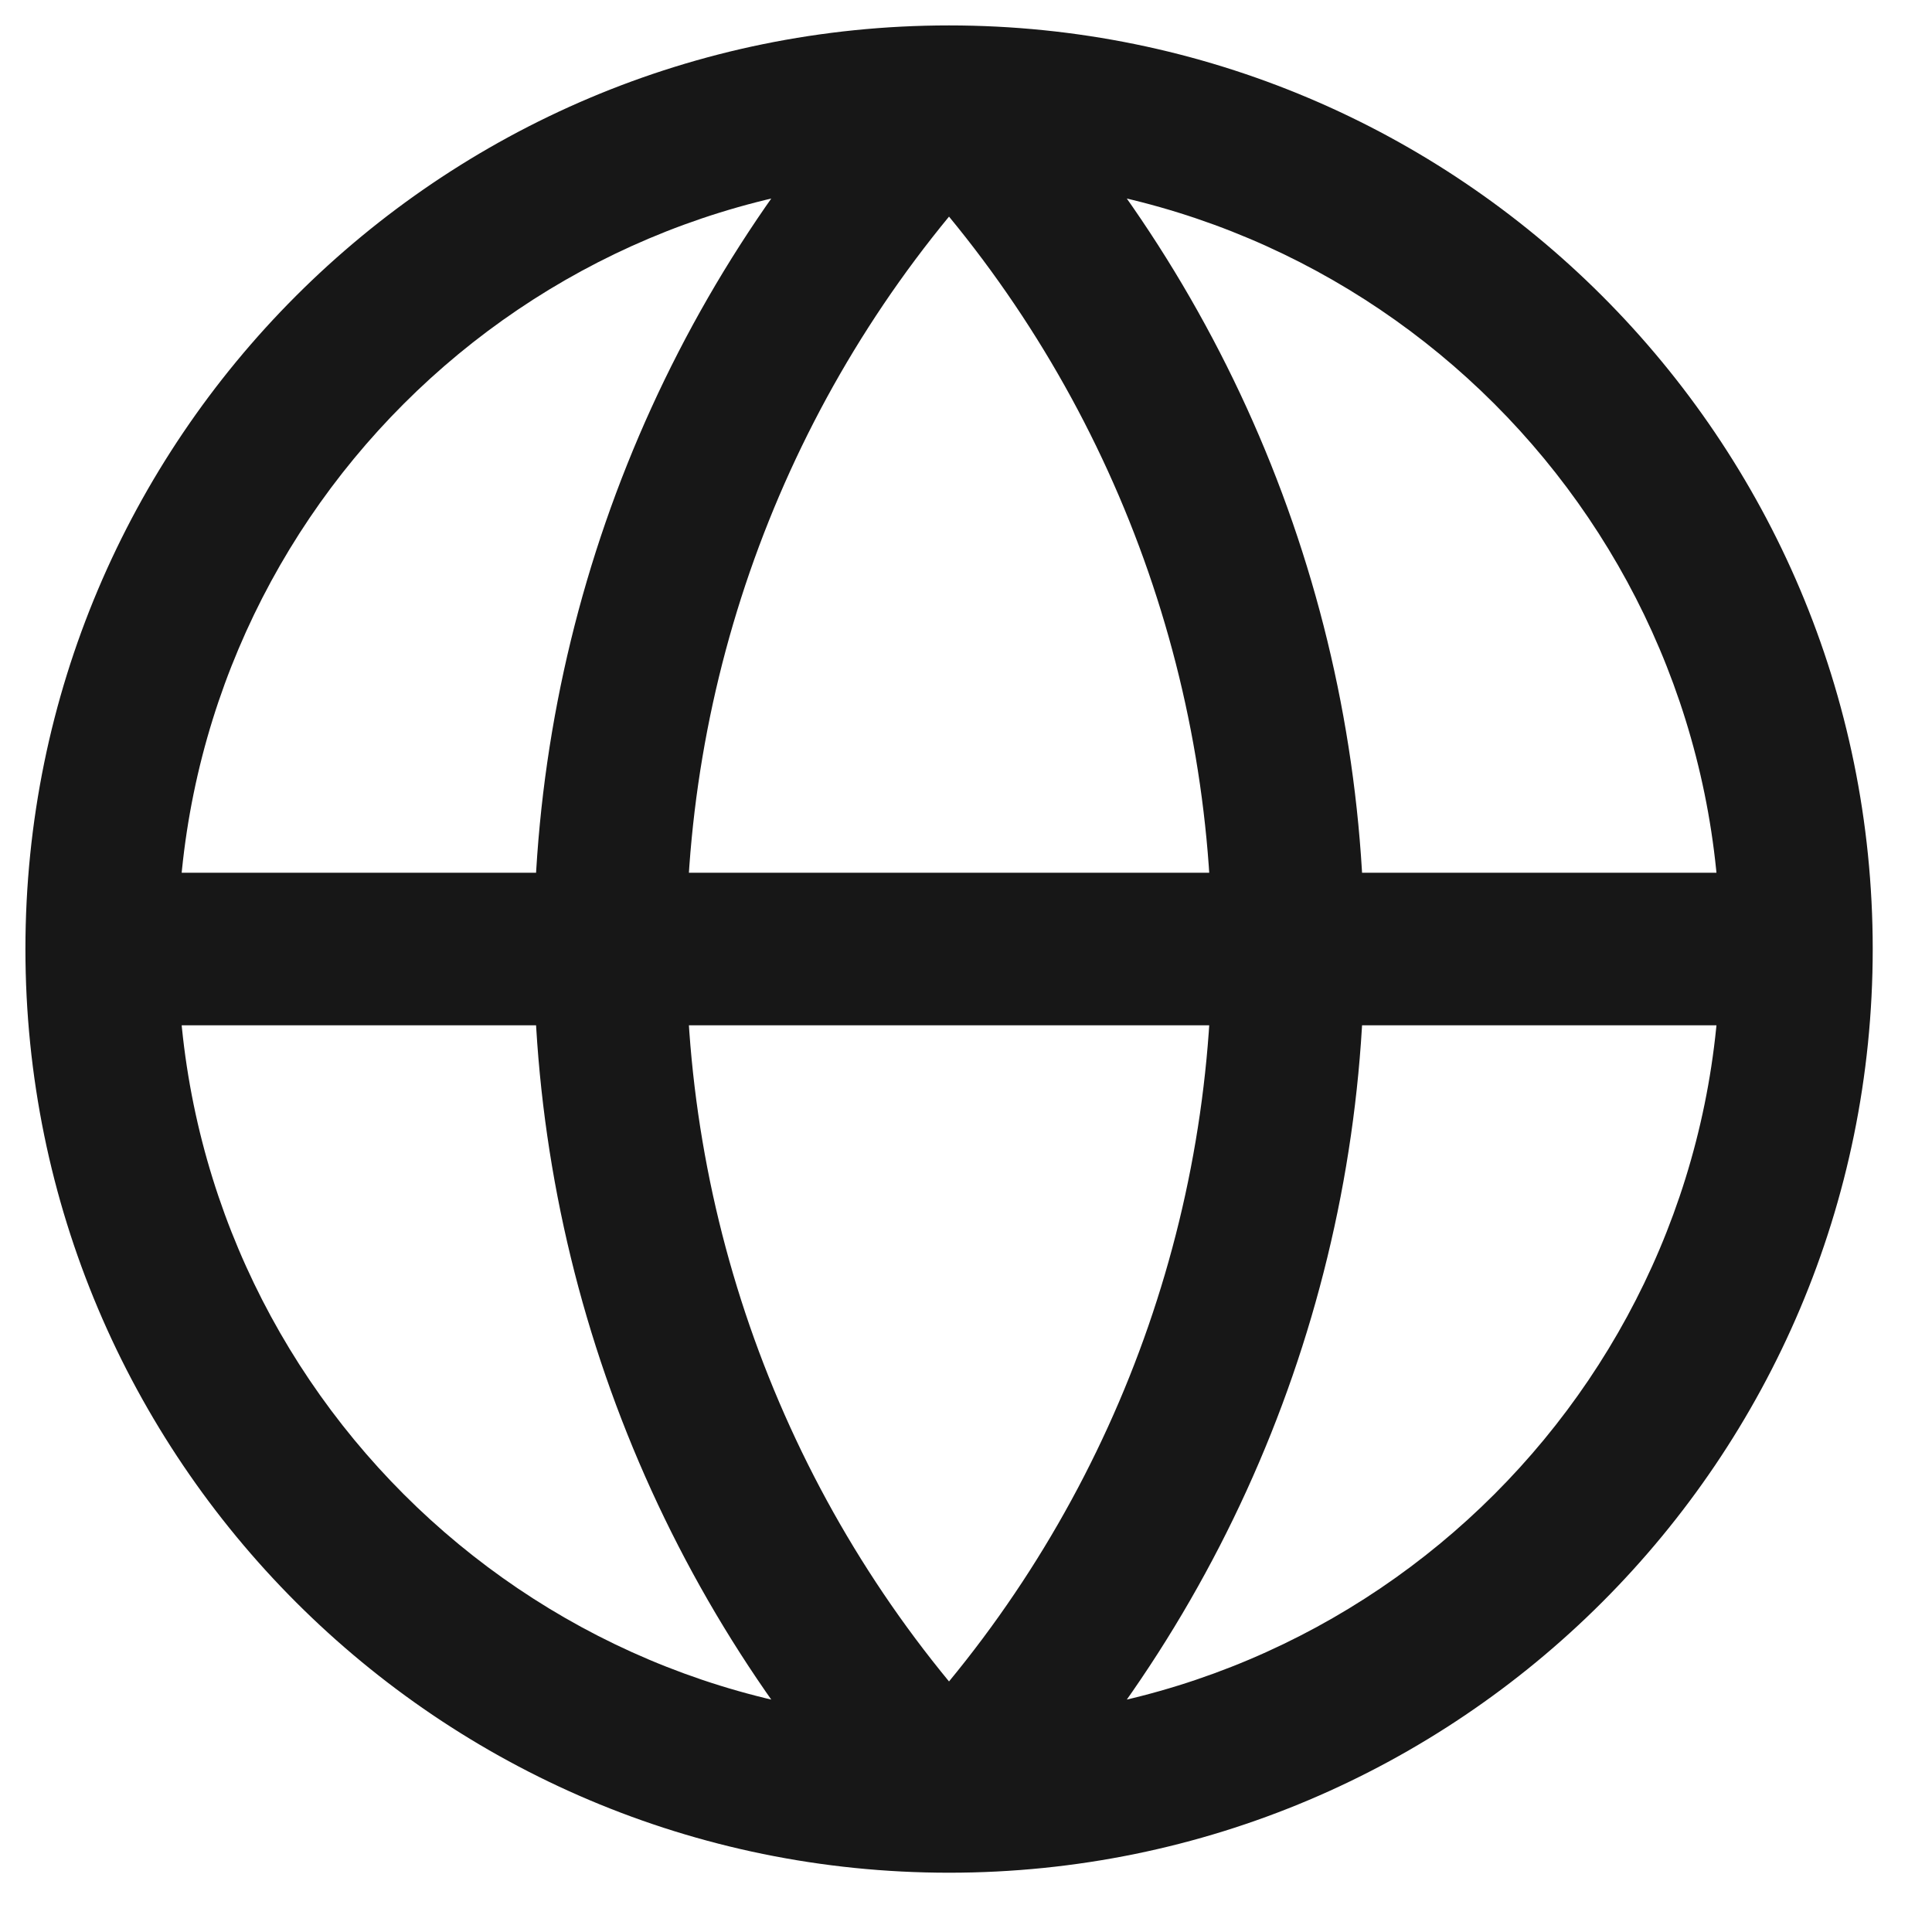 <?xml version="1.0" encoding="utf-8"?>
<svg xmlns="http://www.w3.org/2000/svg" fill="none" height="100%" overflow="visible" preserveAspectRatio="none" style="display: block;" viewBox="0 0 19 19" width="100%">
<path d="M6 9.333H5.25H6ZM12.667 9.333H11.917H12.667ZM17.667 9.333H16.917C16.917 13.521 13.521 16.917 9.333 16.917V17.667V18.417C14.35 18.417 18.417 14.35 18.417 9.333H17.667ZM9.333 17.667V16.917C5.145 16.917 1.75 13.521 1.75 9.333H1H0.25C0.25 14.35 4.317 18.417 9.333 18.417V17.667ZM1 9.333H1.75C1.75 5.145 5.145 1.75 9.333 1.75V1V0.25C4.317 0.25 0.25 4.317 0.25 9.333H1ZM9.333 1V1.75C13.521 1.75 16.917 5.145 16.917 9.333H17.667H18.417C18.417 4.317 14.35 0.25 9.333 0.25V1ZM9.333 1L8.79 0.483C6.518 2.869 5.25 6.038 5.25 9.333H6H6.75C6.75 6.423 7.869 3.625 9.876 1.517L9.333 1ZM6 9.333H5.25C5.25 12.629 6.518 15.798 8.79 18.184L9.333 17.667L9.876 17.149C7.869 15.042 6.75 12.243 6.75 9.333H6ZM9.333 17.667L9.876 18.184C12.149 15.798 13.417 12.629 13.417 9.333H12.667H11.917C11.917 12.243 10.797 15.042 8.79 17.149L9.333 17.667ZM12.667 9.333H13.417C13.417 6.038 12.149 2.869 9.876 0.483L9.333 1L8.79 1.517C10.797 3.625 11.917 6.423 11.917 9.333H12.667ZM1 9.333V10.083H17.667V9.333V8.583H1V9.333Z" fill="#171717" id="Vector"/>
</svg>